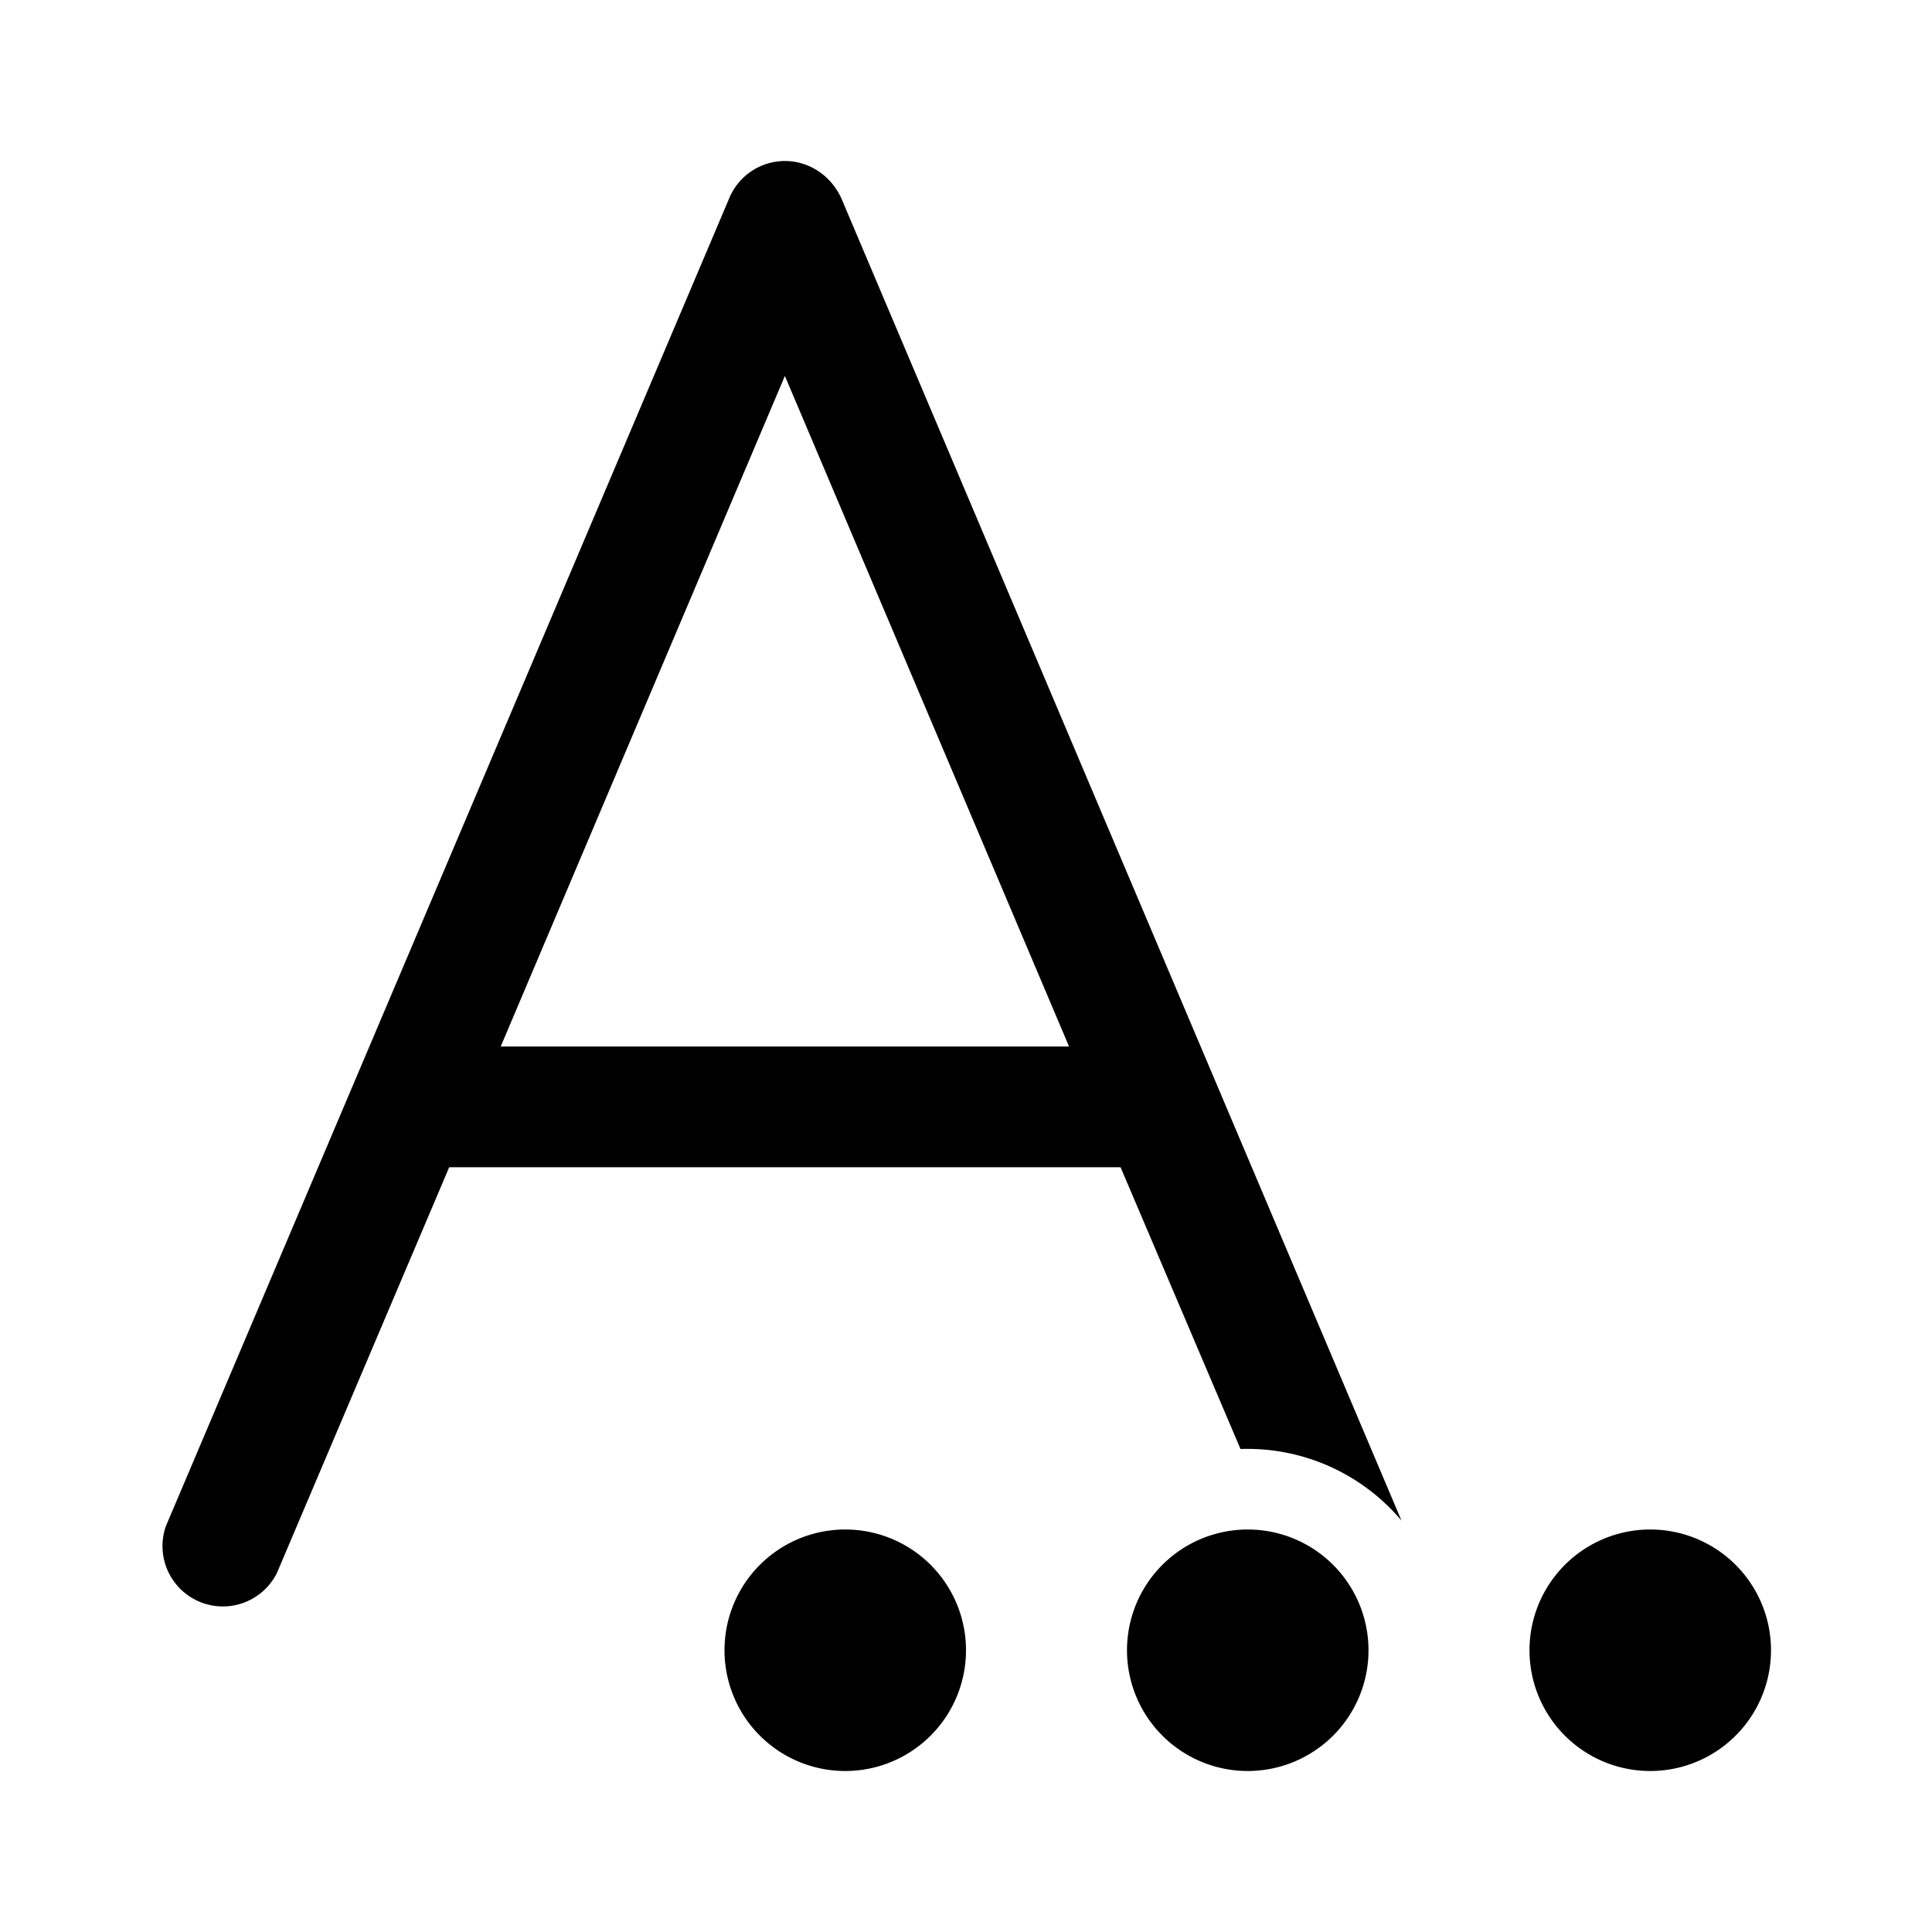 <svg width="24" height="24" viewBox="0 0 24 24" xmlns="http://www.w3.org/2000/svg"><path d="M9.75 2c.3 0 .57.18.7.46l6.96 16.43a2.5 2.5 0 0 0-2-.89l-1.49-3.5H5.58l-2.14 5.04a.75.75 0 0 1-1.38-.58l7-16.5A.75.75 0 0 1 9.75 2Zm3.53 11L9.75 4.67 6.22 13h7.06ZM12 20.5a1.5 1.5 0 1 1-3 0 1.5 1.5 0 0 1 3 0Zm3.5 1.5a1.5 1.5 0 1 0 0-3 1.5 1.5 0 0 0 0 3Zm5 0a1.5 1.5 0 1 0 0-3 1.5 1.5 0 0 0 0 3Z"/></svg>